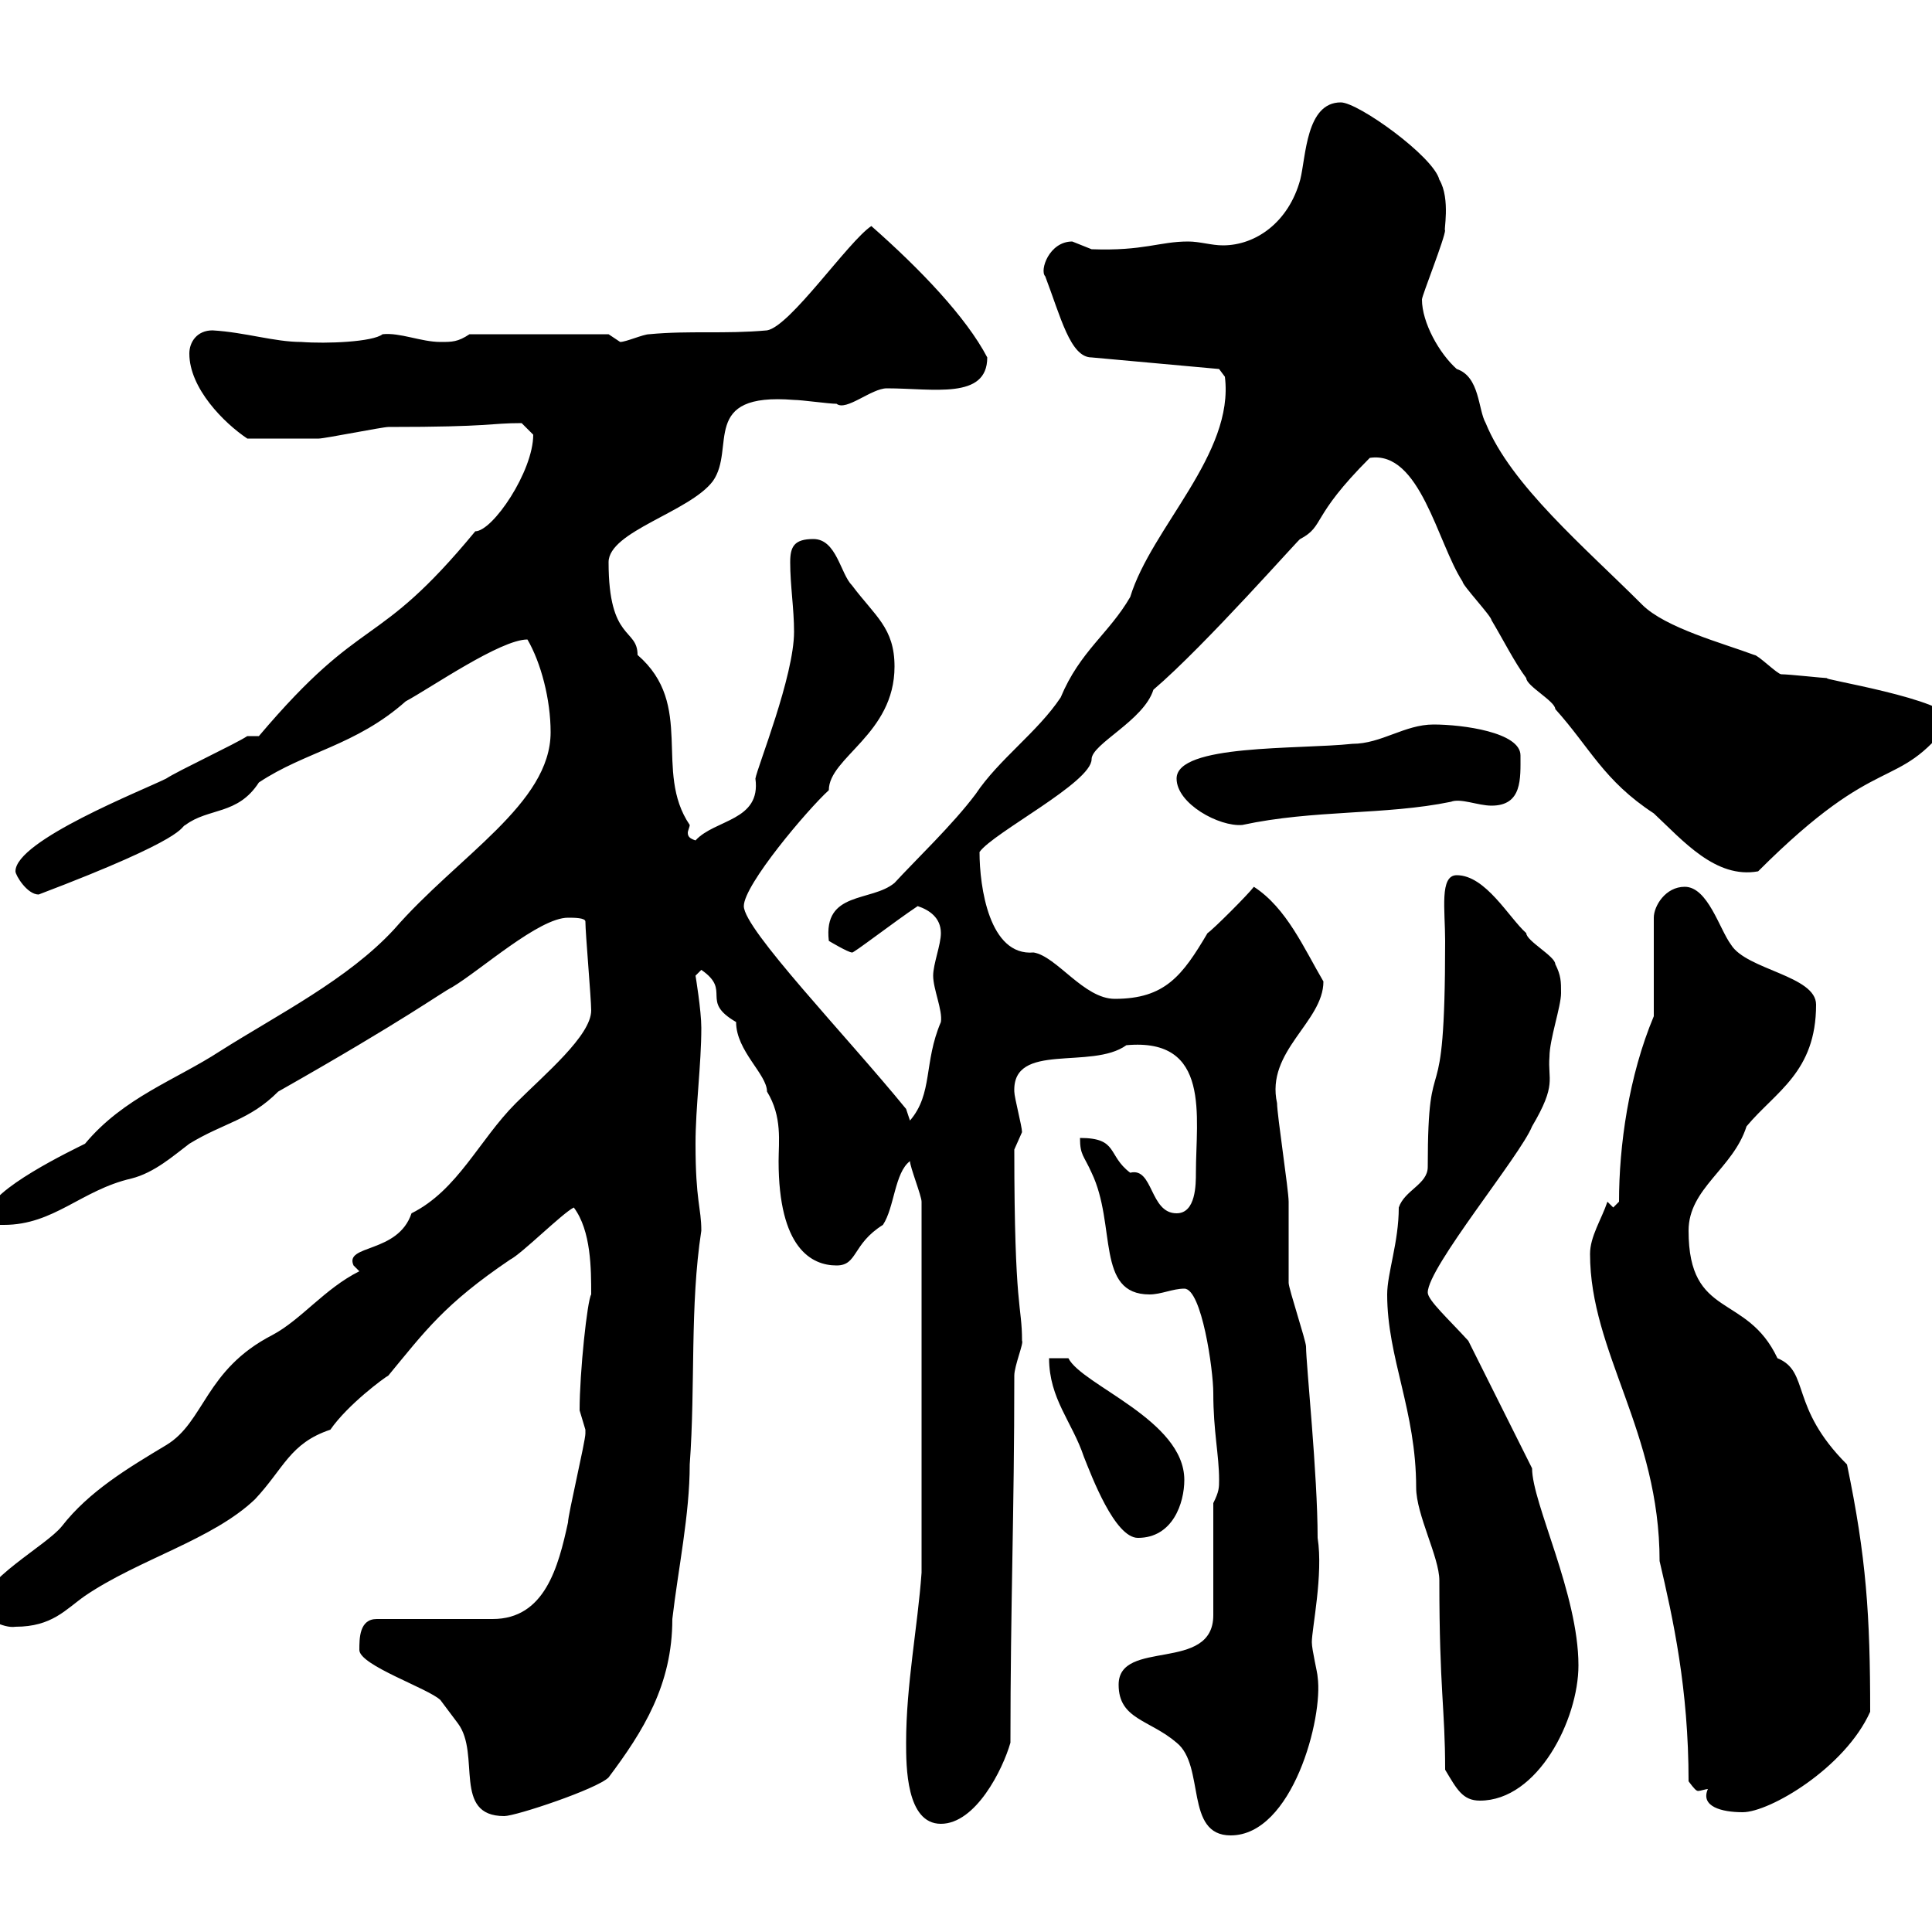 <svg xmlns="http://www.w3.org/2000/svg" xmlns:xlink="http://www.w3.org/1999/xlink" width="300" height="300"><path d="M173.70 261.60C173.70 267 178.50 267 182.70 270.60C187.20 274.20 183.90 285 191.10 285C200.70 285 205.50 266.70 204.60 260.40C204.60 259.80 203.70 256.20 203.70 255C203.70 252.90 205.50 244.50 204.60 238.80C204.60 228.90 202.80 211.80 202.80 209.10C202.80 208.20 200.10 200.10 200.10 199.20C200.10 198.30 200.10 187.50 200.10 186.60C200.10 184.80 198.30 173.10 198.30 171.30C196.50 163.20 205.50 158.70 205.50 152.40C202.50 147.30 199.80 141 194.70 137.70C193.80 138.90 188.40 144.30 187.50 144.90C183.60 151.50 180.90 155.10 173.10 155.10C168.30 155.10 164.10 148.50 160.50 147.90C153.60 148.50 152.10 137.70 152.10 132.30C154.20 129.30 169.50 121.50 169.50 117.90C169.50 115.50 177.60 111.90 179.10 107.10C187.20 100.20 202.20 83.10 201.90 83.70C205.80 81.60 203.40 80.40 212.70 71.10C220.50 69.90 223.20 84.30 227.10 90.30C227.10 90.90 231.60 95.70 231.60 96.30C233.40 99.30 235.20 102.90 237 105.30C237 106.50 241.50 108.90 241.50 110.10C246.90 116.10 249 121.20 256.80 126.30C261.30 130.50 266.40 136.50 273 135.30C292.20 116.10 294.30 123.30 303 111.90C303 108.60 281.70 105.30 283.80 105.30C283.20 105.30 277.80 104.70 276.60 104.70C276 104.70 273 101.70 272.40 101.70C267.60 99.90 258.60 97.50 255 93.90C246 84.90 234.60 75.30 230.70 65.70C229.50 63.60 229.80 58.50 226.20 57.30C223.50 54.90 220.80 50.10 220.80 46.50C220.80 45.90 224.40 36.90 224.40 35.70C224.10 36.30 225.30 30.90 223.50 27.90C222.60 24.30 210.90 15.90 208.20 15.90C202.80 15.90 202.80 24.30 201.90 27.90C200.10 34.50 195 38.10 189.90 38.10C188.10 38.10 186.30 37.50 184.50 37.50C180 37.50 177.60 39 169.50 38.70C169.50 38.70 166.50 37.50 166.50 37.50C162.90 37.50 161.40 42 162.30 42.90C164.70 49.20 166.20 55.50 169.50 55.50L189.30 57.30L190.20 58.50C191.70 70.50 178.80 81.90 175.50 92.70C172.20 98.40 167.70 101.10 164.70 108.30C161.10 113.70 155.10 117.90 151.50 123.30C147.90 128.10 142.20 133.50 138.90 137.10C135.30 140.10 127.80 138.30 128.70 146.10C128.70 146.10 131.70 147.90 132.30 147.90C132.30 148.20 138.90 143.10 142.50 140.70C144.30 141.30 146.10 142.50 146.10 144.90C146.10 146.70 144.90 149.70 144.90 151.50C144.90 153.60 146.40 156.90 146.10 158.70C143.40 165 144.90 169.80 141.30 174C141.30 174 140.70 172.20 140.70 172.20C131.40 160.80 115.50 144.30 115.50 140.70C115.50 137.40 125.40 125.70 128.70 122.70C128.70 117.60 138.90 114 138.90 103.50C138.90 97.50 135.90 95.70 132.30 90.90C130.50 89.10 129.90 83.70 126.30 83.70C123.30 83.70 122.70 84.90 122.70 87.30C122.70 90.90 123.30 94.50 123.30 98.10C123.30 105 117.60 119.10 117.30 120.90C118.20 127.50 111 127.20 108 130.50C107.10 130.20 106.80 129.90 106.80 129.30C106.80 129 107.10 128.40 107.10 128.10C101.40 119.70 108 109.50 99 101.70C99 97.50 94.50 99.60 94.50 87.30C94.50 82.50 107.10 79.50 110.70 74.70C114.30 69.60 108.60 60.90 123.30 62.10C124.50 62.10 128.70 62.70 129.90 62.70C131.40 63.90 135.30 60.30 137.70 60.30C144.90 60.30 153.30 62.10 153.30 55.50C150 49.20 142.80 41.70 135.30 35.10C131.70 37.50 122.70 50.70 119.10 51.30C112.50 51.90 107.10 51.30 100.80 51.90C99.90 51.90 97.20 53.10 96.30 53.10C96.30 53.10 94.50 51.90 94.50 51.90L72.90 51.90C71.10 53.10 70.20 53.10 68.40 53.10C65.40 53.10 62.10 51.60 59.40 51.90C57.90 53.10 50.70 53.40 46.80 53.10C42.60 53.10 38.10 51.60 33 51.30C30.60 51.30 29.40 53.10 29.40 54.90C29.40 60.30 34.80 65.70 38.40 68.10C42.60 68.10 48 68.10 49.50 68.10C50.40 68.10 59.40 66.30 60.30 66.30C76.50 66.30 75.90 65.70 81 65.70C81 65.70 82.80 67.50 82.80 67.50C82.80 73.20 76.50 82.50 73.80 82.50C58.20 101.40 56.70 94.80 40.20 114.30L38.40 114.30C36.60 115.50 27.60 119.70 25.80 120.90C22.20 122.70 2.40 130.50 2.40 135.30C2.40 135.90 4.20 138.90 6 138.90C29.70 129.90 27.90 128.40 28.80 128.10C32.40 125.40 36.90 126.60 40.20 121.50C47.40 116.70 55.20 115.80 63 108.90C66.90 106.80 77.70 99.30 81.90 99.30C84 102.90 85.50 108.60 85.50 113.70C85.50 124.80 71.10 132.90 61.20 144.30C54 152.10 43.20 157.50 34.20 163.20C27.30 167.70 19.20 170.40 13.20 177.60C11.40 178.50-1.80 184.80-1.80 188.40C-1.80 190.20-1.20 190.20 0.60 190.20C8.40 190.20 12.60 184.80 20.40 183C24 182.10 27 179.40 29.40 177.60C34.80 174.30 38.70 174 43.20 169.50C63.30 158.10 68.40 154.20 70.20 153.30C74.70 150.60 83.70 142.50 88.20 142.50C89.10 142.50 90.90 142.50 90.90 143.10C90.90 144.90 91.80 155.10 91.80 156.90C91.80 160.80 84.60 166.80 80.10 171.30C74.40 177 71.10 184.80 63.90 188.40C61.80 194.70 53.40 193.20 54.90 196.50C54.90 196.50 55.80 197.40 55.80 197.40C50.40 200.10 46.80 204.90 42.30 207.30C31.80 212.70 31.80 220.80 25.80 224.40C19.80 228 13.80 231.60 9.60 237C7.20 240-3 245.40-3 249.60C-3 251.10 0.60 252.90 2.40 252.60C8.10 252.60 10.20 249.90 13.20 247.80C21.60 242.10 33 239.10 39.60 232.80C44.10 228 45 224.10 51.30 222C54 218.10 59.70 213.90 60.30 213.60C66 206.70 69 202.50 79.20 195.60C81 194.70 87.30 188.40 89.10 187.50C91.80 191.10 91.80 197.10 91.80 201C91.20 201.90 90 213 90 219C90 219 90.90 222 90.90 222C90.90 222.60 90.90 222.60 90.90 222.60C90.90 223.80 88.20 235.20 88.20 236.40C86.70 243.30 84.60 251.40 76.50 251.40L58.50 251.40C55.80 251.40 55.80 254.40 55.80 256.20C55.80 258.60 66.60 262.20 68.40 264C69.30 265.20 71.10 267.60 71.10 267.60C74.70 272.40 70.20 282 78.30 282C80.10 282 92.70 277.80 94.50 276C99.90 268.80 104.40 261.60 104.40 251.40C105.30 243.60 107.10 235.20 107.10 227.40C108 215.10 107.10 202.80 108.90 191.10C108.90 187.50 108 186.60 108 177.60C108 171.90 108.90 165.30 108.90 159.60C108.90 156.90 108 151.50 108 151.50C108 151.50 108.90 150.60 108.90 150.60C113.70 153.90 108.60 155.40 114.30 158.70C114.30 163.20 119.10 166.80 119.10 169.50C121.50 173.40 120.90 177.30 120.90 180.30C120.90 193.80 126 196.50 129.90 196.50C133.20 196.50 132.30 193.20 137.10 190.20C138.90 187.50 138.90 182.10 141.30 180.30C141.30 181.20 143.10 185.70 143.10 186.60L143.10 244.20C142.50 252.60 140.70 261.60 140.70 270.60C140.70 274.20 140.70 283.20 146.10 283.20C151.50 283.20 155.70 274.80 156.90 270.60C156.90 249 157.50 235.20 157.50 213.60C157.50 212.10 159 208.50 158.70 208.20C158.70 202.50 157.50 203.70 157.50 178.50C157.50 178.50 158.70 175.80 158.70 175.80C158.70 174.90 157.50 170.40 157.50 169.50C157.20 161.70 169.50 166.20 174.90 162.30C188.10 161.10 185.70 173.40 185.70 182.10C185.70 183.90 185.70 188.40 182.70 188.40C178.50 188.40 179.10 181.20 175.50 182.10C171.90 179.40 173.70 176.70 167.70 176.70C167.70 179.40 168.30 179.40 169.50 182.10C173.40 190.20 170.10 201 178.50 201C180.30 201 182.10 200.10 183.90 200.10C186.60 200.10 188.40 212.70 188.40 216.30C188.40 222.30 189.30 225.90 189.30 229.80C189.30 231 189.30 231.60 188.40 233.40L188.40 250.80C188.40 259.80 173.70 254.40 173.70 261.60ZM265.20 277.80C264 280.50 267.30 281.40 270.60 281.40C274.80 281.40 286.50 274.50 290.40 265.80C290.40 250.80 289.80 241.80 286.80 227.40C277.80 218.40 281.10 213 276 210.90C271.20 200.70 262.20 204.90 262.20 191.10C262.20 184.50 269.10 181.50 271.20 174.90C275.70 169.50 282 166.50 282 156C282 151.50 271.20 150.60 268.80 146.70C267 144.30 265.20 137.70 261.60 137.70C258.60 137.70 256.80 140.70 256.80 142.50L256.80 157.80C252.90 167.10 251.40 177.90 251.40 186.60C251.40 186.60 250.50 187.50 250.50 187.50L249.60 186.60C248.70 189.30 246.90 192 246.90 194.70C246.90 210 257.70 222.30 257.70 242.40C259.80 251.40 262.20 262.20 262.20 276.60C263.10 277.80 263.40 278.10 263.70 278.10C264 278.10 264.90 277.80 265.20 277.80ZM224.40 274.80C226.20 277.80 227.10 279.60 229.80 279.60C238.80 279.60 245.10 267 245.10 258.60C245.10 247.50 237.90 233.40 237.90 228L228 208.20C225 204.90 221.70 201.90 221.70 200.70C221.70 196.80 236.10 179.40 237.90 174.90C241.80 168.30 240.30 167.70 240.60 164.10C240.60 161.40 242.40 156.30 242.40 154.20C242.40 152.40 242.40 151.50 241.50 149.70C241.50 148.50 237 146.10 237 144.90C234.30 142.50 230.70 135.90 226.20 135.90C223.50 135.90 224.40 141.30 224.40 146.10C224.40 175.80 221.70 160.50 221.70 181.20C221.70 183.90 218.10 184.80 217.20 187.50C217.20 192.90 215.40 197.70 215.40 201C215.40 210.90 219.90 219 219.90 231C219.90 235.20 223.50 241.80 223.50 245.40C223.50 262.50 224.40 265.20 224.40 274.80ZM162.90 210.90C162.90 217.20 166.50 220.80 168.30 226.20C169.50 229.20 173.10 238.80 176.70 238.80C182.10 238.80 183.90 233.40 183.90 229.80C183.90 220.50 168 215.10 165.90 210.90ZM182.70 120.90C182.70 124.80 189.30 128.40 192.90 128.10C204 125.70 215.10 126.60 225.30 124.50C226.80 123.90 229.50 125.10 231.60 125.10C236.40 125.10 236.10 120.90 236.10 117.30C236.10 113.70 227.10 112.50 222.60 112.50C218.10 112.50 214.50 115.50 210 115.50C201.60 116.40 182.70 115.50 182.70 120.90Z"/></svg>